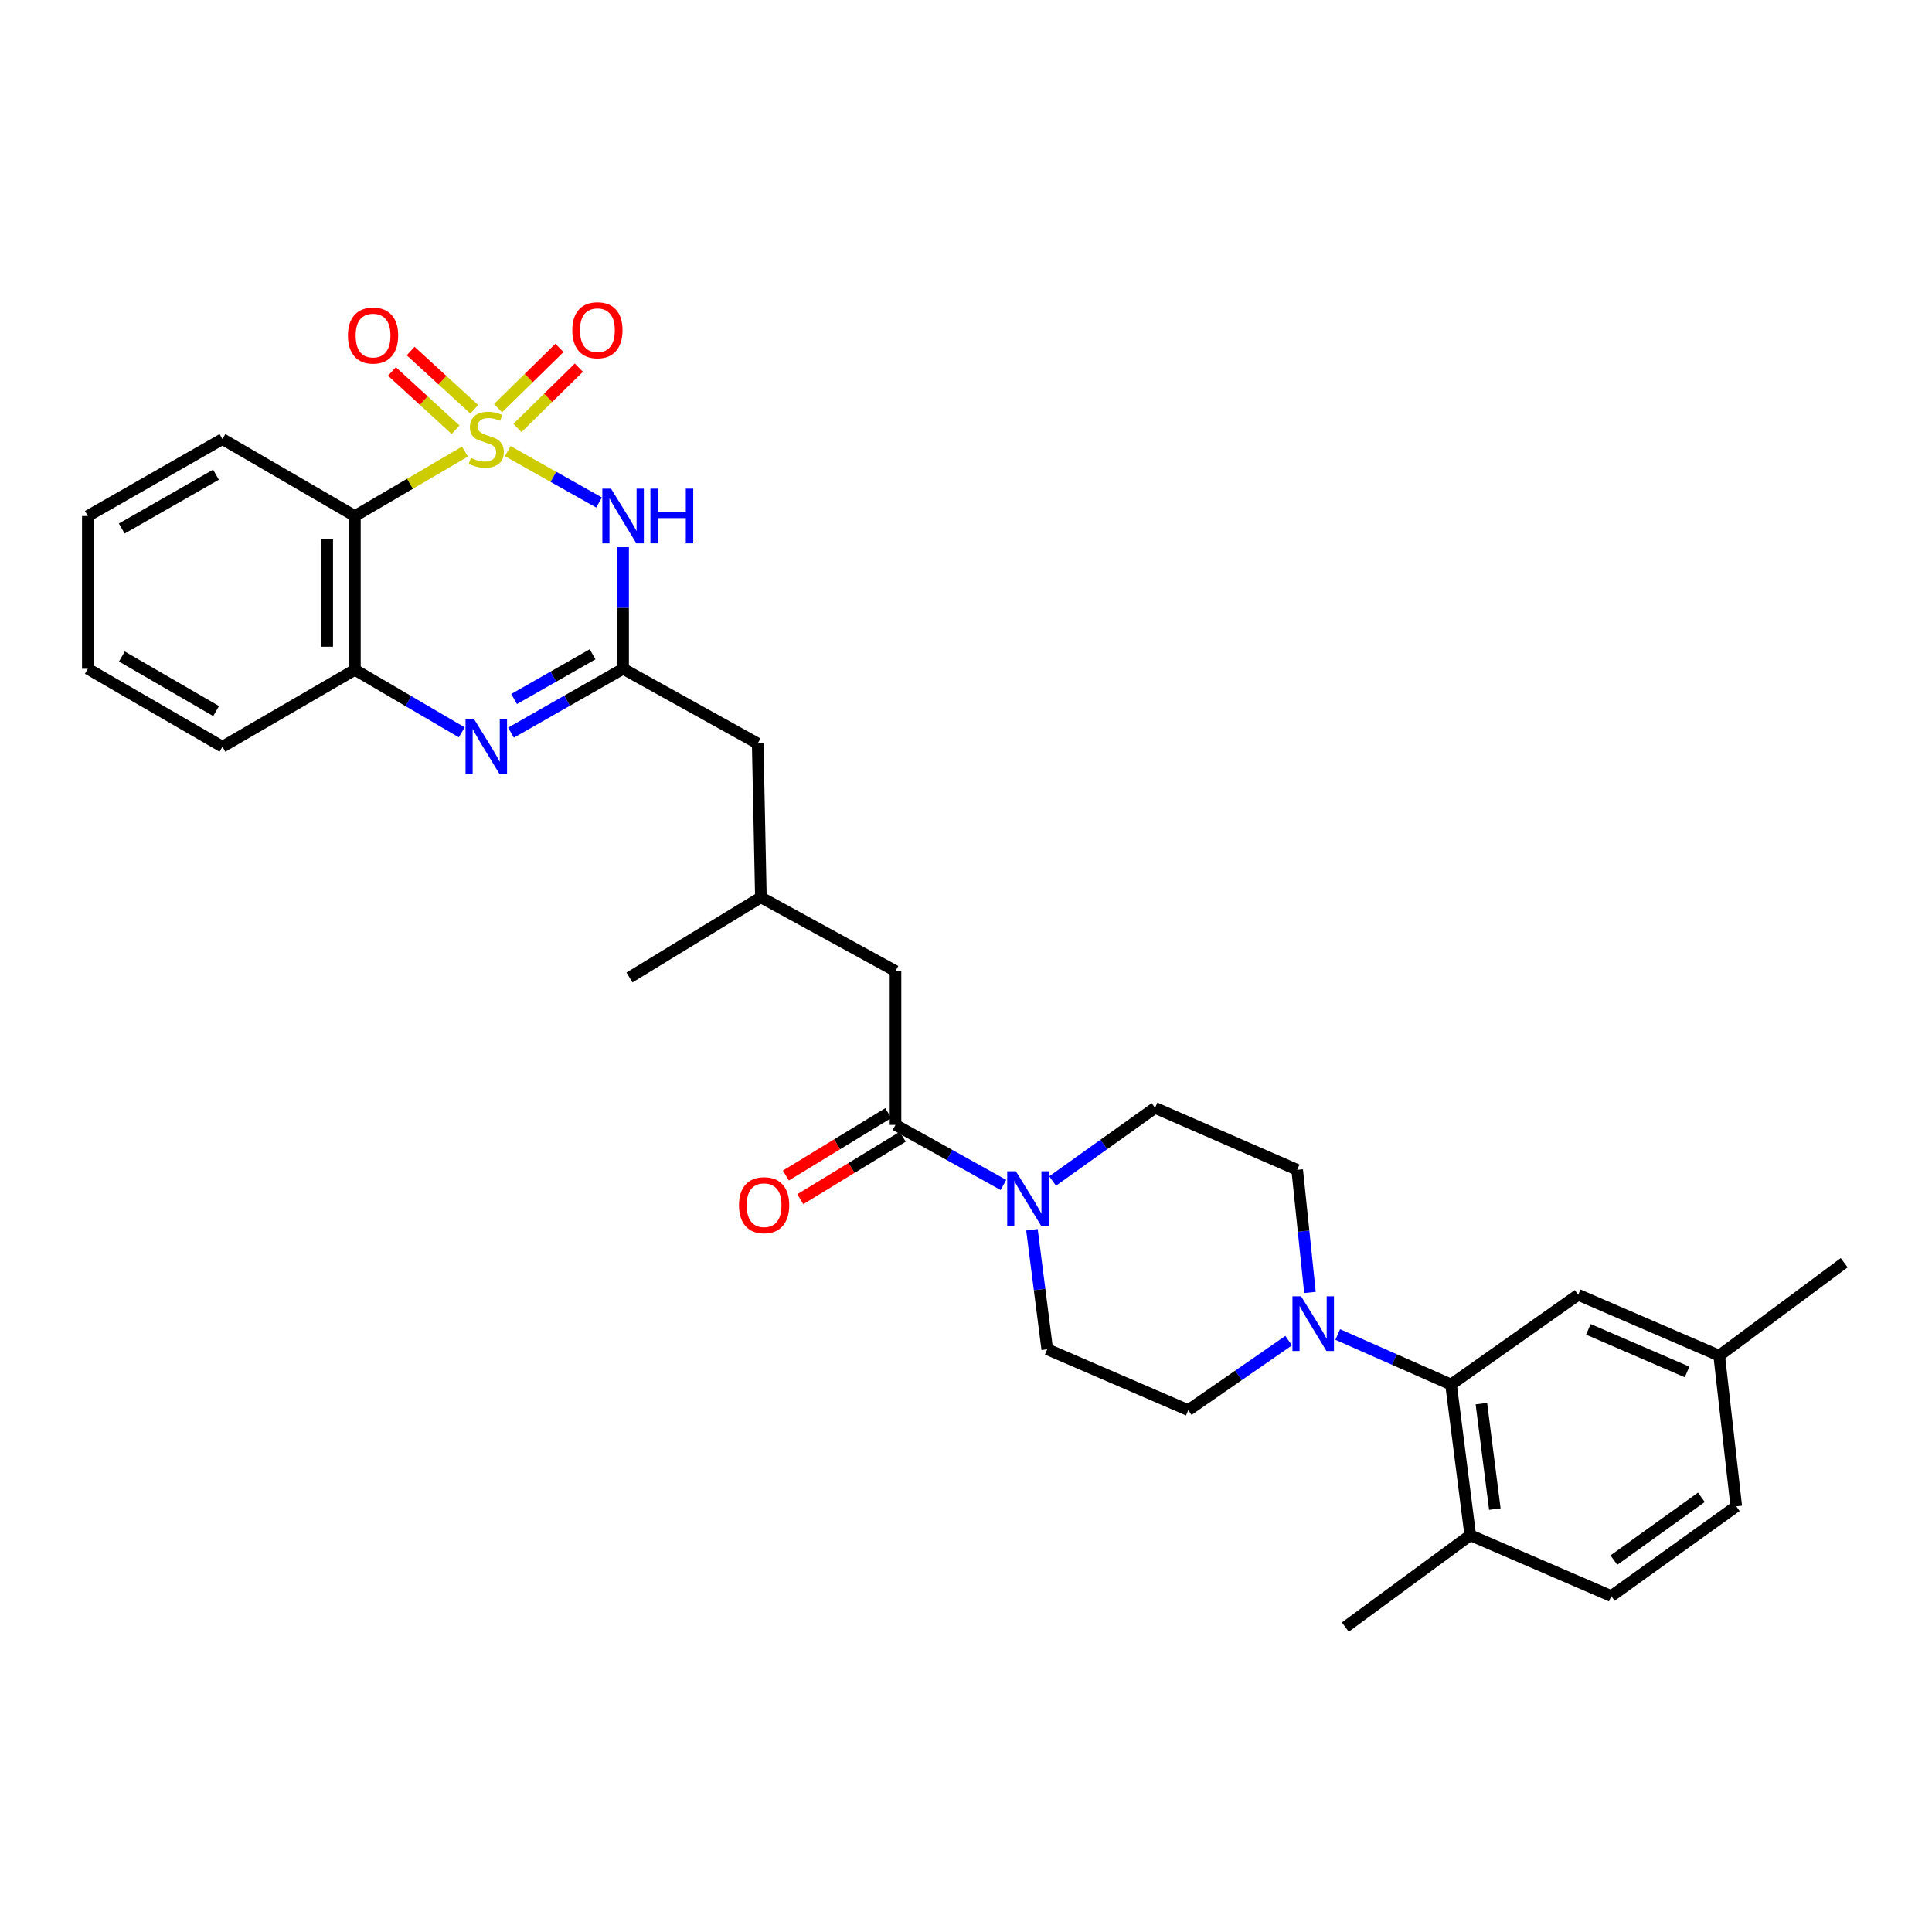 <?xml version='1.0' encoding='iso-8859-1'?>
<svg version='1.1' baseProfile='full'
              xmlns='http://www.w3.org/2000/svg'
                      xmlns:rdkit='http://www.rdkit.org/xml'
                      xmlns:xlink='http://www.w3.org/1999/xlink'
                  xml:space='preserve'
width='1000px' height='1000px' viewBox='0 0 1000 1000'>
<!-- END OF HEADER -->
<rect style='opacity:1.0;fill:#FFFFFF;stroke:none' width='1000' height='1000' x='0' y='0'> </rect>
<path class='bond-0' d='M 262.814,233.525 L 286.44,246.804' style='fill:none;fill-rule:evenodd;stroke:#CCCC00;stroke-width:6px;stroke-linecap:butt;stroke-linejoin:miter;stroke-opacity:1' />
<path class='bond-0' d='M 286.44,246.804 L 310.066,260.083' style='fill:none;fill-rule:evenodd;stroke:#0000FF;stroke-width:6px;stroke-linecap:butt;stroke-linejoin:miter;stroke-opacity:1' />
<path class='bond-1' d='M 240.653,233.747 L 212.173,250.415' style='fill:none;fill-rule:evenodd;stroke:#CCCC00;stroke-width:6px;stroke-linecap:butt;stroke-linejoin:miter;stroke-opacity:1' />
<path class='bond-1' d='M 212.173,250.415 L 183.692,267.082' style='fill:none;fill-rule:evenodd;stroke:#000000;stroke-width:6px;stroke-linecap:butt;stroke-linejoin:miter;stroke-opacity:1' />
<path class='bond-9' d='M 245.477,211.859 L 229.012,196.779' style='fill:none;fill-rule:evenodd;stroke:#CCCC00;stroke-width:6px;stroke-linecap:butt;stroke-linejoin:miter;stroke-opacity:1' />
<path class='bond-9' d='M 229.012,196.779 L 212.547,181.699' style='fill:none;fill-rule:evenodd;stroke:#FF0000;stroke-width:6px;stroke-linecap:butt;stroke-linejoin:miter;stroke-opacity:1' />
<path class='bond-9' d='M 235.797,222.428 L 219.332,207.348' style='fill:none;fill-rule:evenodd;stroke:#CCCC00;stroke-width:6px;stroke-linecap:butt;stroke-linejoin:miter;stroke-opacity:1' />
<path class='bond-9' d='M 219.332,207.348 L 202.867,192.267' style='fill:none;fill-rule:evenodd;stroke:#FF0000;stroke-width:6px;stroke-linecap:butt;stroke-linejoin:miter;stroke-opacity:1' />
<path class='bond-10' d='M 267.817,221.509 L 283.715,205.91' style='fill:none;fill-rule:evenodd;stroke:#CCCC00;stroke-width:6px;stroke-linecap:butt;stroke-linejoin:miter;stroke-opacity:1' />
<path class='bond-10' d='M 283.715,205.91 L 299.614,190.311' style='fill:none;fill-rule:evenodd;stroke:#FF0000;stroke-width:6px;stroke-linecap:butt;stroke-linejoin:miter;stroke-opacity:1' />
<path class='bond-10' d='M 257.779,211.279 L 273.678,195.68' style='fill:none;fill-rule:evenodd;stroke:#CCCC00;stroke-width:6px;stroke-linecap:butt;stroke-linejoin:miter;stroke-opacity:1' />
<path class='bond-10' d='M 273.678,195.68 L 289.577,180.081' style='fill:none;fill-rule:evenodd;stroke:#FF0000;stroke-width:6px;stroke-linecap:butt;stroke-linejoin:miter;stroke-opacity:1' />
<path class='bond-2' d='M 322.518,283.219 L 322.518,314.686' style='fill:none;fill-rule:evenodd;stroke:#0000FF;stroke-width:6px;stroke-linecap:butt;stroke-linejoin:miter;stroke-opacity:1' />
<path class='bond-2' d='M 322.518,314.686 L 322.518,346.153' style='fill:none;fill-rule:evenodd;stroke:#000000;stroke-width:6px;stroke-linecap:butt;stroke-linejoin:miter;stroke-opacity:1' />
<path class='bond-4' d='M 183.692,267.082 L 183.692,346.679' style='fill:none;fill-rule:evenodd;stroke:#000000;stroke-width:6px;stroke-linecap:butt;stroke-linejoin:miter;stroke-opacity:1' />
<path class='bond-4' d='M 169.36,279.022 L 169.36,334.739' style='fill:none;fill-rule:evenodd;stroke:#000000;stroke-width:6px;stroke-linecap:butt;stroke-linejoin:miter;stroke-opacity:1' />
<path class='bond-23' d='M 183.692,267.082 L 115.13,227.28' style='fill:none;fill-rule:evenodd;stroke:#000000;stroke-width:6px;stroke-linecap:butt;stroke-linejoin:miter;stroke-opacity:1' />
<path class='bond-19' d='M 322.518,346.153 L 392.178,384.833' style='fill:none;fill-rule:evenodd;stroke:#000000;stroke-width:6px;stroke-linecap:butt;stroke-linejoin:miter;stroke-opacity:1' />
<path class='bond-31' d='M 322.518,346.153 L 293.499,362.686' style='fill:none;fill-rule:evenodd;stroke:#000000;stroke-width:6px;stroke-linecap:butt;stroke-linejoin:miter;stroke-opacity:1' />
<path class='bond-31' d='M 293.499,362.686 L 264.481,379.218' style='fill:none;fill-rule:evenodd;stroke:#0000FF;stroke-width:6px;stroke-linecap:butt;stroke-linejoin:miter;stroke-opacity:1' />
<path class='bond-31' d='M 306.718,338.66 L 286.405,350.233' style='fill:none;fill-rule:evenodd;stroke:#000000;stroke-width:6px;stroke-linecap:butt;stroke-linejoin:miter;stroke-opacity:1' />
<path class='bond-31' d='M 286.405,350.233 L 266.092,361.805' style='fill:none;fill-rule:evenodd;stroke:#0000FF;stroke-width:6px;stroke-linecap:butt;stroke-linejoin:miter;stroke-opacity:1' />
<path class='bond-3' d='M 238.993,379.056 L 211.342,362.867' style='fill:none;fill-rule:evenodd;stroke:#0000FF;stroke-width:6px;stroke-linecap:butt;stroke-linejoin:miter;stroke-opacity:1' />
<path class='bond-3' d='M 211.342,362.867 L 183.692,346.679' style='fill:none;fill-rule:evenodd;stroke:#000000;stroke-width:6px;stroke-linecap:butt;stroke-linejoin:miter;stroke-opacity:1' />
<path class='bond-25' d='M 183.692,346.679 L 115.13,386.497' style='fill:none;fill-rule:evenodd;stroke:#000000;stroke-width:6px;stroke-linecap:butt;stroke-linejoin:miter;stroke-opacity:1' />
<path class='bond-5' d='M 519.37,613.33 L 491.44,597.787' style='fill:none;fill-rule:evenodd;stroke:#0000FF;stroke-width:6px;stroke-linecap:butt;stroke-linejoin:miter;stroke-opacity:1' />
<path class='bond-5' d='M 491.44,597.787 L 463.51,582.244' style='fill:none;fill-rule:evenodd;stroke:#000000;stroke-width:6px;stroke-linecap:butt;stroke-linejoin:miter;stroke-opacity:1' />
<path class='bond-13' d='M 534.134,636.524 L 538.091,667.455' style='fill:none;fill-rule:evenodd;stroke:#0000FF;stroke-width:6px;stroke-linecap:butt;stroke-linejoin:miter;stroke-opacity:1' />
<path class='bond-13' d='M 538.091,667.455 L 542.048,698.387' style='fill:none;fill-rule:evenodd;stroke:#000000;stroke-width:6px;stroke-linecap:butt;stroke-linejoin:miter;stroke-opacity:1' />
<path class='bond-14' d='M 544.832,611.287 L 571.343,592.359' style='fill:none;fill-rule:evenodd;stroke:#0000FF;stroke-width:6px;stroke-linecap:butt;stroke-linejoin:miter;stroke-opacity:1' />
<path class='bond-14' d='M 571.343,592.359 L 597.854,573.43' style='fill:none;fill-rule:evenodd;stroke:#000000;stroke-width:6px;stroke-linecap:butt;stroke-linejoin:miter;stroke-opacity:1' />
<path class='bond-6' d='M 463.51,582.244 L 463.51,502.616' style='fill:none;fill-rule:evenodd;stroke:#000000;stroke-width:6px;stroke-linecap:butt;stroke-linejoin:miter;stroke-opacity:1' />
<path class='bond-18' d='M 459.779,576.126 L 433.268,592.296' style='fill:none;fill-rule:evenodd;stroke:#000000;stroke-width:6px;stroke-linecap:butt;stroke-linejoin:miter;stroke-opacity:1' />
<path class='bond-18' d='M 433.268,592.296 L 406.758,608.465' style='fill:none;fill-rule:evenodd;stroke:#FF0000;stroke-width:6px;stroke-linecap:butt;stroke-linejoin:miter;stroke-opacity:1' />
<path class='bond-18' d='M 467.241,588.362 L 440.731,604.531' style='fill:none;fill-rule:evenodd;stroke:#000000;stroke-width:6px;stroke-linecap:butt;stroke-linejoin:miter;stroke-opacity:1' />
<path class='bond-18' d='M 440.731,604.531 L 414.221,620.7' style='fill:none;fill-rule:evenodd;stroke:#FF0000;stroke-width:6px;stroke-linecap:butt;stroke-linejoin:miter;stroke-opacity:1' />
<path class='bond-7' d='M 678.029,668.968 L 674.726,637.235' style='fill:none;fill-rule:evenodd;stroke:#0000FF;stroke-width:6px;stroke-linecap:butt;stroke-linejoin:miter;stroke-opacity:1' />
<path class='bond-7' d='M 674.726,637.235 L 671.423,605.501' style='fill:none;fill-rule:evenodd;stroke:#000000;stroke-width:6px;stroke-linecap:butt;stroke-linejoin:miter;stroke-opacity:1' />
<path class='bond-8' d='M 692.401,690.734 L 721.726,703.685' style='fill:none;fill-rule:evenodd;stroke:#0000FF;stroke-width:6px;stroke-linecap:butt;stroke-linejoin:miter;stroke-opacity:1' />
<path class='bond-8' d='M 721.726,703.685 L 751.051,716.636' style='fill:none;fill-rule:evenodd;stroke:#000000;stroke-width:6px;stroke-linecap:butt;stroke-linejoin:miter;stroke-opacity:1' />
<path class='bond-33' d='M 667.005,693.925 L 641.024,711.909' style='fill:none;fill-rule:evenodd;stroke:#0000FF;stroke-width:6px;stroke-linecap:butt;stroke-linejoin:miter;stroke-opacity:1' />
<path class='bond-33' d='M 641.024,711.909 L 615.044,729.892' style='fill:none;fill-rule:evenodd;stroke:#000000;stroke-width:6px;stroke-linecap:butt;stroke-linejoin:miter;stroke-opacity:1' />
<path class='bond-12' d='M 751.051,716.636 L 761.004,794.616' style='fill:none;fill-rule:evenodd;stroke:#000000;stroke-width:6px;stroke-linecap:butt;stroke-linejoin:miter;stroke-opacity:1' />
<path class='bond-12' d='M 766.761,726.518 L 773.727,781.104' style='fill:none;fill-rule:evenodd;stroke:#000000;stroke-width:6px;stroke-linecap:butt;stroke-linejoin:miter;stroke-opacity:1' />
<path class='bond-17' d='M 751.051,716.636 L 816.858,670.185' style='fill:none;fill-rule:evenodd;stroke:#000000;stroke-width:6px;stroke-linecap:butt;stroke-linejoin:miter;stroke-opacity:1' />
<path class='bond-11' d='M 463.51,502.616 L 393.834,464.462' style='fill:none;fill-rule:evenodd;stroke:#000000;stroke-width:6px;stroke-linecap:butt;stroke-linejoin:miter;stroke-opacity:1' />
<path class='bond-20' d='M 761.004,794.616 L 834,826.122' style='fill:none;fill-rule:evenodd;stroke:#000000;stroke-width:6px;stroke-linecap:butt;stroke-linejoin:miter;stroke-opacity:1' />
<path class='bond-26' d='M 761.004,794.616 L 696.336,842.173' style='fill:none;fill-rule:evenodd;stroke:#000000;stroke-width:6px;stroke-linecap:butt;stroke-linejoin:miter;stroke-opacity:1' />
<path class='bond-15' d='M 542.048,698.387 L 615.044,729.892' style='fill:none;fill-rule:evenodd;stroke:#000000;stroke-width:6px;stroke-linecap:butt;stroke-linejoin:miter;stroke-opacity:1' />
<path class='bond-16' d='M 597.854,573.43 L 671.423,605.501' style='fill:none;fill-rule:evenodd;stroke:#000000;stroke-width:6px;stroke-linecap:butt;stroke-linejoin:miter;stroke-opacity:1' />
<path class='bond-22' d='M 816.858,670.185 L 889.854,701.691' style='fill:none;fill-rule:evenodd;stroke:#000000;stroke-width:6px;stroke-linecap:butt;stroke-linejoin:miter;stroke-opacity:1' />
<path class='bond-22' d='M 822.128,688.069 L 873.225,710.123' style='fill:none;fill-rule:evenodd;stroke:#000000;stroke-width:6px;stroke-linecap:butt;stroke-linejoin:miter;stroke-opacity:1' />
<path class='bond-21' d='M 392.178,384.833 L 393.834,464.462' style='fill:none;fill-rule:evenodd;stroke:#000000;stroke-width:6px;stroke-linecap:butt;stroke-linejoin:miter;stroke-opacity:1' />
<path class='bond-34' d='M 834,826.122 L 898.692,779.679' style='fill:none;fill-rule:evenodd;stroke:#000000;stroke-width:6px;stroke-linecap:butt;stroke-linejoin:miter;stroke-opacity:1' />
<path class='bond-34' d='M 835.346,807.513 L 880.63,775.003' style='fill:none;fill-rule:evenodd;stroke:#000000;stroke-width:6px;stroke-linecap:butt;stroke-linejoin:miter;stroke-opacity:1' />
<path class='bond-27' d='M 393.834,464.462 L 325.822,505.944' style='fill:none;fill-rule:evenodd;stroke:#000000;stroke-width:6px;stroke-linecap:butt;stroke-linejoin:miter;stroke-opacity:1' />
<path class='bond-24' d='M 889.854,701.691 L 898.692,779.679' style='fill:none;fill-rule:evenodd;stroke:#000000;stroke-width:6px;stroke-linecap:butt;stroke-linejoin:miter;stroke-opacity:1' />
<path class='bond-28' d='M 889.854,701.691 L 954.545,653.584' style='fill:none;fill-rule:evenodd;stroke:#000000;stroke-width:6px;stroke-linecap:butt;stroke-linejoin:miter;stroke-opacity:1' />
<path class='bond-29' d='M 115.13,227.28 L 45.455,267.082' style='fill:none;fill-rule:evenodd;stroke:#000000;stroke-width:6px;stroke-linecap:butt;stroke-linejoin:miter;stroke-opacity:1' />
<path class='bond-29' d='M 111.788,245.695 L 63.015,273.556' style='fill:none;fill-rule:evenodd;stroke:#000000;stroke-width:6px;stroke-linecap:butt;stroke-linejoin:miter;stroke-opacity:1' />
<path class='bond-32' d='M 115.13,386.497 L 45.455,346.153' style='fill:none;fill-rule:evenodd;stroke:#000000;stroke-width:6px;stroke-linecap:butt;stroke-linejoin:miter;stroke-opacity:1' />
<path class='bond-32' d='M 111.86,368.043 L 63.087,339.802' style='fill:none;fill-rule:evenodd;stroke:#000000;stroke-width:6px;stroke-linecap:butt;stroke-linejoin:miter;stroke-opacity:1' />
<path class='bond-30' d='M 45.455,267.082 L 45.455,346.153' style='fill:none;fill-rule:evenodd;stroke:#000000;stroke-width:6px;stroke-linecap:butt;stroke-linejoin:miter;stroke-opacity:1' />
<path  class='atom-0' d='M 243.703 237
Q 244.023 237.12, 245.343 237.68
Q 246.663 238.24, 248.103 238.6
Q 249.583 238.92, 251.023 238.92
Q 253.703 238.92, 255.263 237.64
Q 256.823 236.32, 256.823 234.04
Q 256.823 232.48, 256.023 231.52
Q 255.263 230.56, 254.063 230.04
Q 252.863 229.52, 250.863 228.92
Q 248.343 228.16, 246.823 227.44
Q 245.343 226.72, 244.263 225.2
Q 243.223 223.68, 243.223 221.12
Q 243.223 217.56, 245.623 215.36
Q 248.063 213.16, 252.863 213.16
Q 256.143 213.16, 259.863 214.72
L 258.943 217.8
Q 255.543 216.4, 252.983 216.4
Q 250.223 216.4, 248.703 217.56
Q 247.183 218.68, 247.223 220.64
Q 247.223 222.16, 247.983 223.08
Q 248.783 224, 249.903 224.52
Q 251.063 225.04, 252.983 225.64
Q 255.543 226.44, 257.063 227.24
Q 258.583 228.04, 259.663 229.68
Q 260.783 231.28, 260.783 234.04
Q 260.783 237.96, 258.143 240.08
Q 255.543 242.16, 251.183 242.16
Q 248.663 242.16, 246.743 241.6
Q 244.863 241.08, 242.623 240.16
L 243.703 237
' fill='#CCCC00'/>
<path  class='atom-1' d='M 316.258 252.922
L 325.538 267.922
Q 326.458 269.402, 327.938 272.082
Q 329.418 274.762, 329.498 274.922
L 329.498 252.922
L 333.258 252.922
L 333.258 281.242
L 329.378 281.242
L 319.418 264.842
Q 318.258 262.922, 317.018 260.722
Q 315.818 258.522, 315.458 257.842
L 315.458 281.242
L 311.778 281.242
L 311.778 252.922
L 316.258 252.922
' fill='#0000FF'/>
<path  class='atom-1' d='M 336.658 252.922
L 340.498 252.922
L 340.498 264.962
L 354.978 264.962
L 354.978 252.922
L 358.818 252.922
L 358.818 281.242
L 354.978 281.242
L 354.978 268.162
L 340.498 268.162
L 340.498 281.242
L 336.658 281.242
L 336.658 252.922
' fill='#0000FF'/>
<path  class='atom-4' d='M 245.443 372.337
L 254.723 387.337
Q 255.643 388.817, 257.123 391.497
Q 258.603 394.177, 258.683 394.337
L 258.683 372.337
L 262.443 372.337
L 262.443 400.657
L 258.563 400.657
L 248.603 384.257
Q 247.443 382.337, 246.203 380.137
Q 245.003 377.937, 244.643 377.257
L 244.643 400.657
L 240.963 400.657
L 240.963 372.337
L 245.443 372.337
' fill='#0000FF'/>
<path  class='atom-6' d='M 525.811 606.238
L 535.091 621.238
Q 536.011 622.718, 537.491 625.398
Q 538.971 628.078, 539.051 628.238
L 539.051 606.238
L 542.811 606.238
L 542.811 634.558
L 538.931 634.558
L 528.971 618.158
Q 527.811 616.238, 526.571 614.038
Q 525.371 611.838, 525.011 611.158
L 525.011 634.558
L 521.331 634.558
L 521.331 606.238
L 525.811 606.238
' fill='#0000FF'/>
<path  class='atom-8' d='M 673.451 670.97
L 682.731 685.97
Q 683.651 687.45, 685.131 690.13
Q 686.611 692.81, 686.691 692.97
L 686.691 670.97
L 690.451 670.97
L 690.451 699.29
L 686.571 699.29
L 676.611 682.89
Q 675.451 680.97, 674.211 678.77
Q 673.011 676.57, 672.651 675.89
L 672.651 699.29
L 668.971 699.29
L 668.971 670.97
L 673.451 670.97
' fill='#0000FF'/>
<path  class='atom-10' d='M 180.095 173.68
Q 180.095 166.88, 183.455 163.08
Q 186.815 159.28, 193.095 159.28
Q 199.375 159.28, 202.735 163.08
Q 206.095 166.88, 206.095 173.68
Q 206.095 180.56, 202.695 184.48
Q 199.295 188.36, 193.095 188.36
Q 186.855 188.36, 183.455 184.48
Q 180.095 180.6, 180.095 173.68
M 193.095 185.16
Q 197.415 185.16, 199.735 182.28
Q 202.095 179.36, 202.095 173.68
Q 202.095 168.12, 199.735 165.32
Q 197.415 162.48, 193.095 162.48
Q 188.775 162.48, 186.415 165.28
Q 184.095 168.08, 184.095 173.68
Q 184.095 179.4, 186.415 182.28
Q 188.775 185.16, 193.095 185.16
' fill='#FF0000'/>
<path  class='atom-11' d='M 296.221 170.925
Q 296.221 164.125, 299.581 160.325
Q 302.941 156.525, 309.221 156.525
Q 315.501 156.525, 318.861 160.325
Q 322.221 164.125, 322.221 170.925
Q 322.221 177.805, 318.821 181.725
Q 315.421 185.605, 309.221 185.605
Q 302.981 185.605, 299.581 181.725
Q 296.221 177.845, 296.221 170.925
M 309.221 182.405
Q 313.541 182.405, 315.861 179.525
Q 318.221 176.605, 318.221 170.925
Q 318.221 165.365, 315.861 162.565
Q 313.541 159.725, 309.221 159.725
Q 304.901 159.725, 302.541 162.525
Q 300.221 165.325, 300.221 170.925
Q 300.221 176.645, 302.541 179.525
Q 304.901 182.405, 309.221 182.405
' fill='#FF0000'/>
<path  class='atom-19' d='M 382.498 623.806
Q 382.498 617.006, 385.858 613.206
Q 389.218 609.406, 395.498 609.406
Q 401.778 609.406, 405.138 613.206
Q 408.498 617.006, 408.498 623.806
Q 408.498 630.686, 405.098 634.606
Q 401.698 638.486, 395.498 638.486
Q 389.258 638.486, 385.858 634.606
Q 382.498 630.726, 382.498 623.806
M 395.498 635.286
Q 399.818 635.286, 402.138 632.406
Q 404.498 629.486, 404.498 623.806
Q 404.498 618.246, 402.138 615.446
Q 399.818 612.606, 395.498 612.606
Q 391.178 612.606, 388.818 615.406
Q 386.498 618.206, 386.498 623.806
Q 386.498 629.526, 388.818 632.406
Q 391.178 635.286, 395.498 635.286
' fill='#FF0000'/>
</svg>
